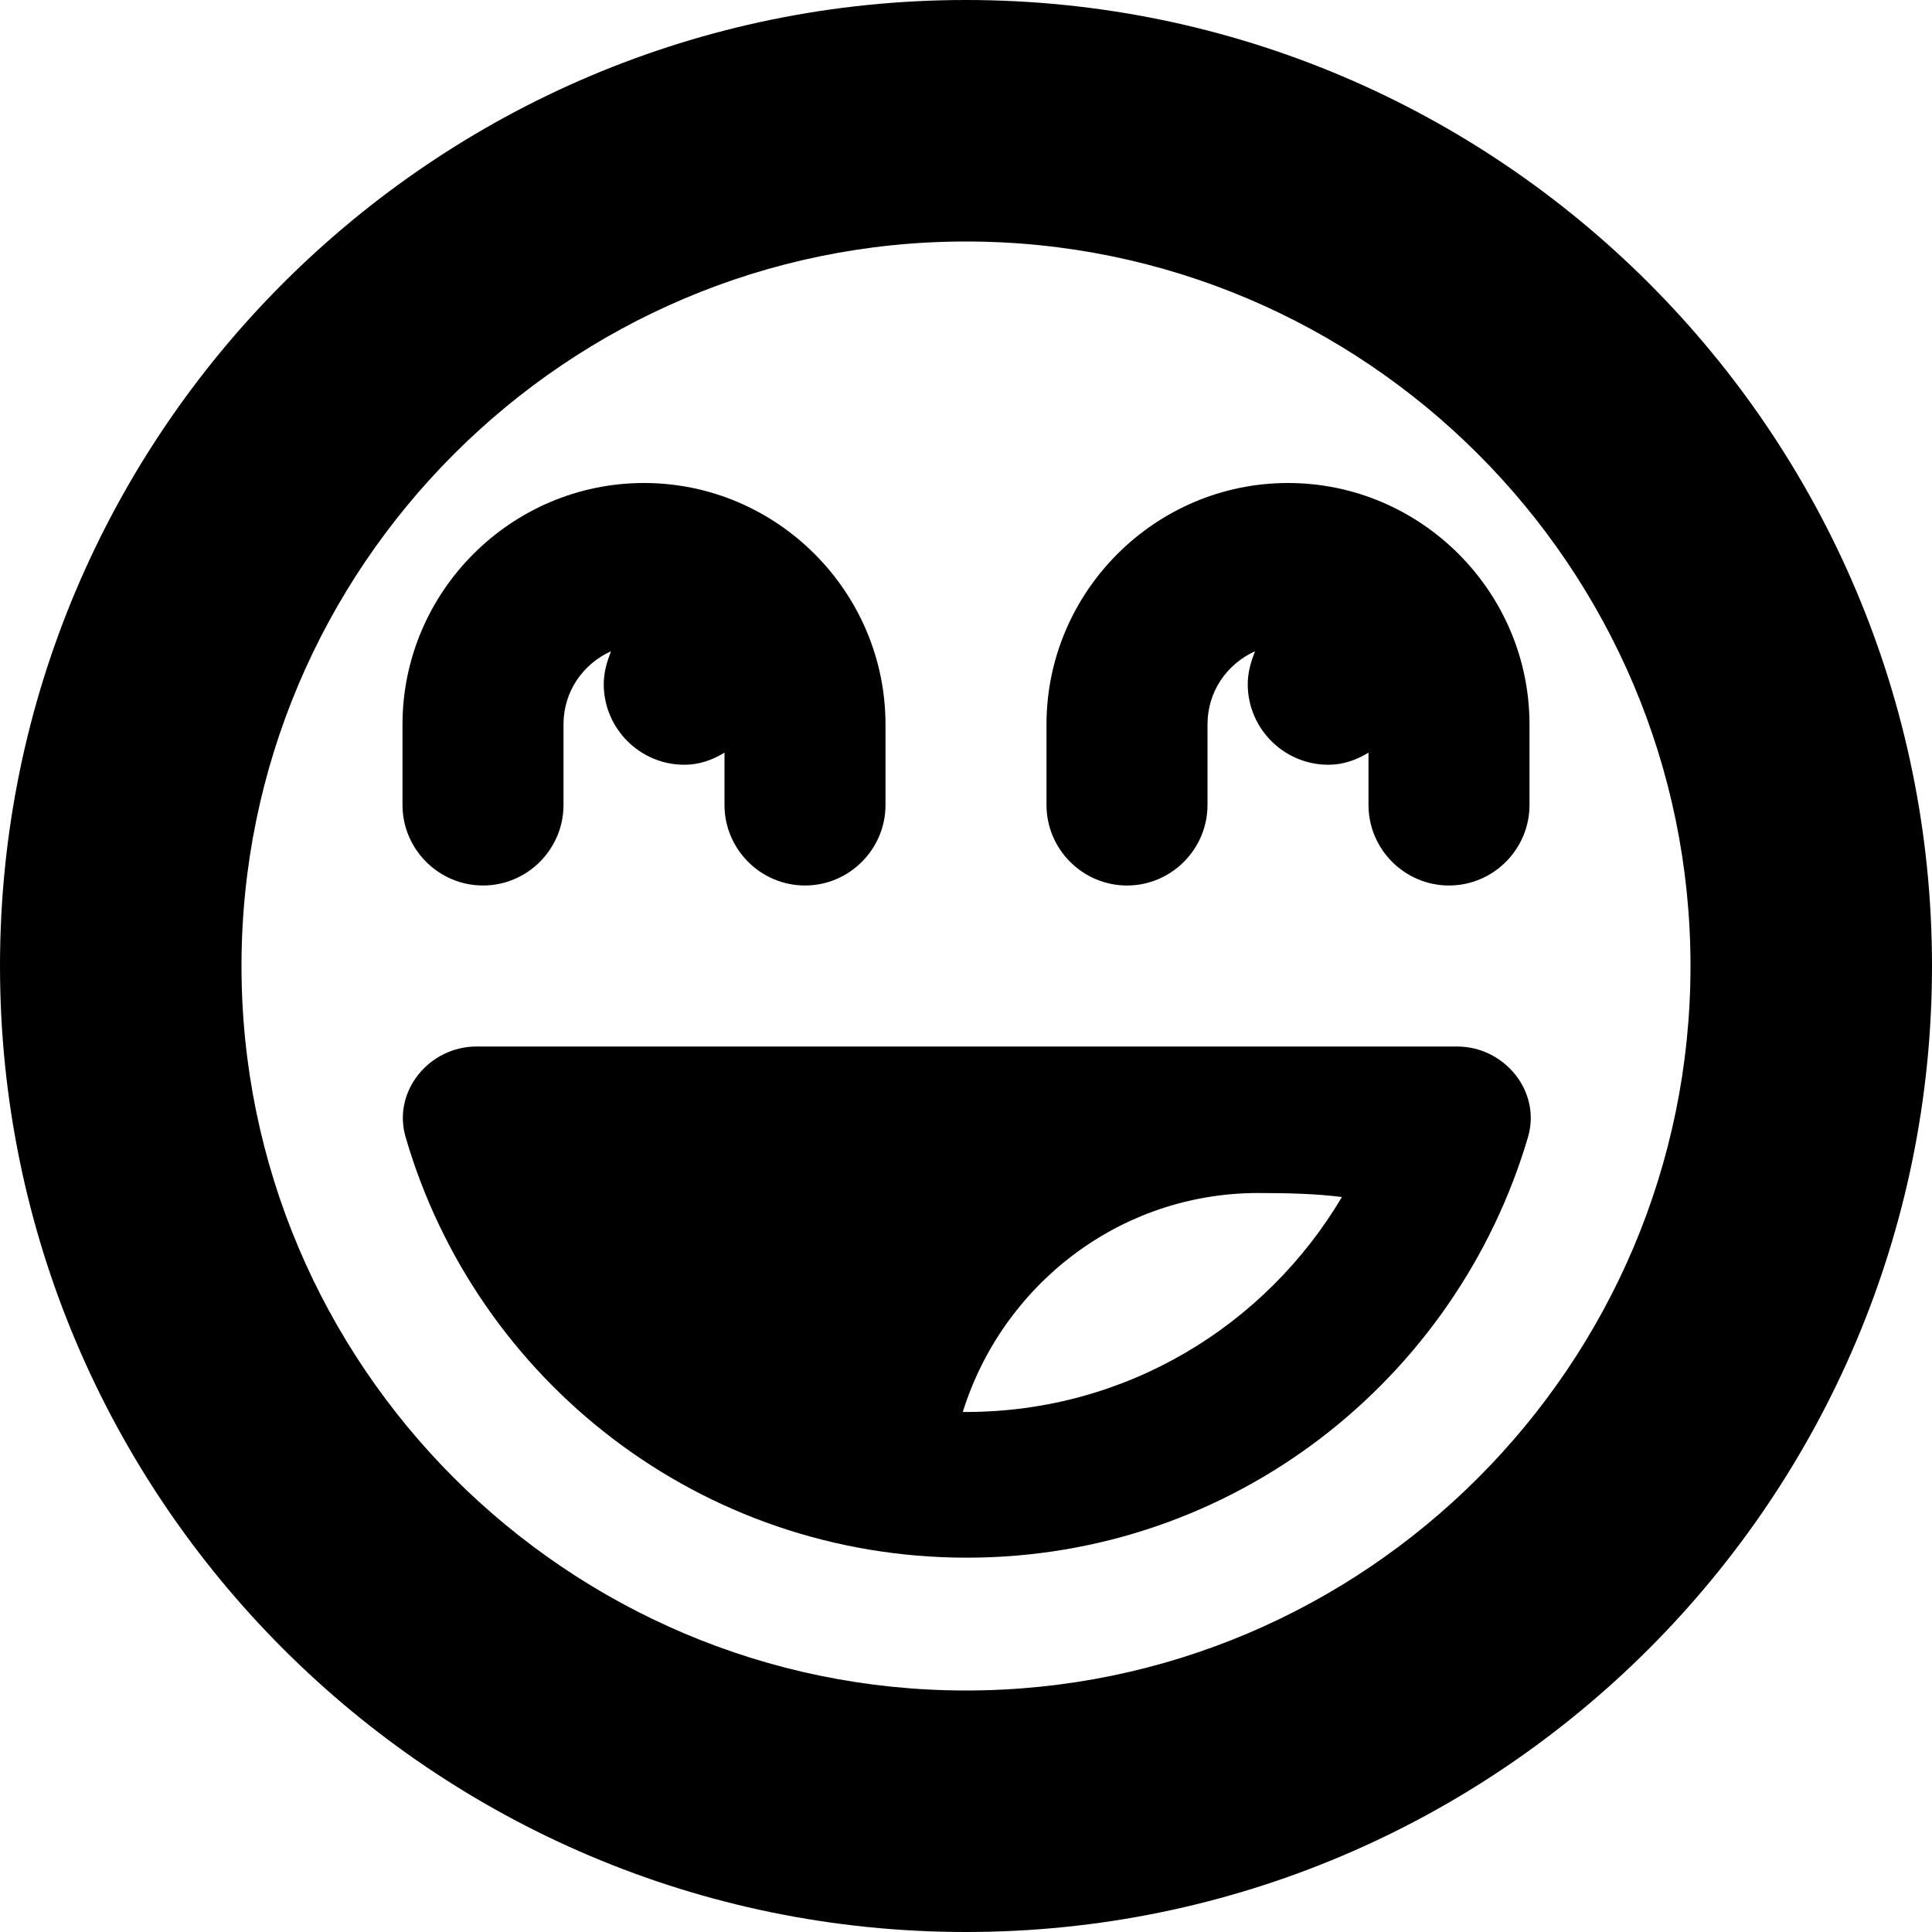 <?xml version="1.0" encoding="UTF-8"?>
<svg xmlns="http://www.w3.org/2000/svg" id="Layer_1" data-name="Layer 1" viewBox="0 0 24 24" width="512" height="512"><path d="M12,0C5.38,0,0,5.38,0,12s5.38,12,12,12,12-5.38,12-12S18.62,0,12,0Zm0,21c-4.96,0-9-4.04-9-9S7.04,3,12,3s9,4.04,9,9-4.04,9-9,9Z"/><path d="M18.08,13H5.92c-.59,0-1.05,.56-.88,1.13,.88,3.02,3.66,5.22,6.97,5.22s6.08-2.21,6.97-5.22c.17-.57-.29-1.13-.88-1.13Zm-6.08,4.54s-.02,0-.04,0c.49-1.57,1.94-2.72,3.67-2.72,.38,0,.73,.01,1.04,.05-.95,1.6-2.68,2.67-4.67,2.67Z"/><path d="M6,11c-.55,0-1-.45-1-1v-1c0-1.65,1.35-3,3-3s3,1.35,3,3v1c0,.55-.45,1-1,1s-1-.45-1-1v-.65c-.15,.09-.31,.15-.5,.15-.55,0-1-.45-1-1,0-.15,.04-.28,.09-.41-.35,.16-.59,.5-.59,.91v1c0,.55-.45,1-1,1Z"/><path d="M19,9v1c0,.55-.45,1-1,1s-1-.45-1-1v-.65c-.15,.09-.31,.15-.5,.15-.55,0-1-.45-1-1,0-.15,.04-.28,.09-.41-.35,.16-.59,.5-.59,.91v1c0,.55-.45,1-1,1s-1-.45-1-1v-1c0-1.65,1.35-3,3-3s3,1.35,3,3Z"/></svg>
